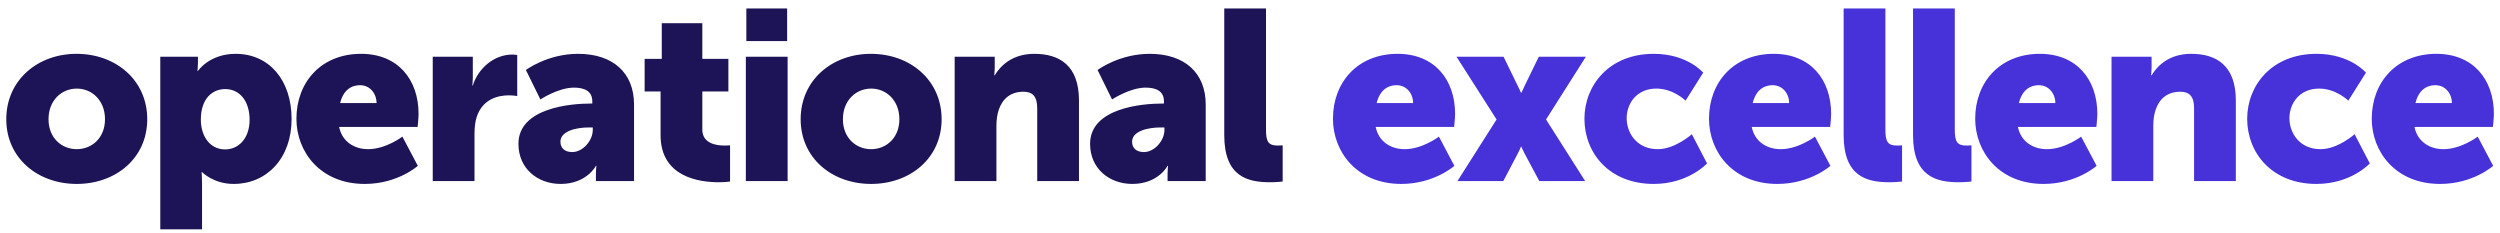 <?xml version="1.0" encoding="UTF-8"?> <svg xmlns="http://www.w3.org/2000/svg" width="290" height="27" viewBox="0 0 290 27" fill="none"><path d="M0.728 13.832C0.728 9.296 4.368 6.244 8.876 6.244C13.44 6.244 17.08 9.296 17.08 13.832C17.08 18.34 13.44 21.336 8.904 21.336C4.368 21.336 0.728 18.34 0.728 13.832ZM5.628 13.832C5.628 15.988 7.14 17.304 8.904 17.304C10.668 17.304 12.18 15.988 12.18 13.832C12.18 11.648 10.668 10.276 8.904 10.276C7.14 10.276 5.628 11.648 5.628 13.832ZM18.593 26.6V6.58H22.961V7.308C22.961 7.784 22.905 8.232 22.905 8.232H22.961C22.961 8.232 24.277 6.244 27.329 6.244C31.249 6.244 33.825 9.324 33.825 13.804C33.825 18.368 30.941 21.336 27.105 21.336C24.753 21.336 23.437 19.964 23.437 19.964H23.381C23.381 19.964 23.437 20.468 23.437 21.196V26.6H18.593ZM23.297 13.888C23.297 15.624 24.221 17.332 26.125 17.332C27.637 17.332 28.953 16.1 28.953 13.888C28.953 11.732 27.805 10.332 26.125 10.332C24.669 10.332 23.297 11.396 23.297 13.888ZM34.385 13.776C34.385 9.548 37.241 6.244 41.889 6.244C46.145 6.244 48.553 9.212 48.553 13.216C48.553 13.692 48.441 14.728 48.441 14.728H39.341C39.705 16.492 41.161 17.304 42.701 17.304C44.773 17.304 46.677 15.848 46.677 15.848L48.469 19.236C48.469 19.236 46.145 21.336 42.309 21.336C37.157 21.336 34.385 17.612 34.385 13.776ZM39.453 11.956H43.681C43.681 10.864 42.925 9.884 41.777 9.884C40.377 9.884 39.705 10.892 39.453 11.956ZM50.198 21V6.58H54.846V9.016C54.846 9.492 54.79 9.912 54.79 9.912H54.846C55.462 7.952 57.282 6.328 59.438 6.328C59.718 6.328 59.998 6.384 59.998 6.384V11.144C59.998 11.144 59.606 11.06 59.018 11.06C57.87 11.06 55.994 11.424 55.294 13.58C55.126 14.112 55.042 14.756 55.042 15.54V21H50.198ZM60.138 16.688C60.138 12.488 66.269 12.012 68.51 12.012H68.706V11.76C68.706 10.556 67.781 10.164 66.578 10.164C64.757 10.164 62.685 11.536 62.685 11.536L61.005 8.12C61.005 8.12 63.498 6.244 67.053 6.244C71.114 6.244 73.549 8.456 73.549 12.124V21H69.126V20.132C69.126 19.656 69.181 19.236 69.181 19.236H69.126C69.126 19.236 68.061 21.336 65.037 21.336C62.349 21.336 60.138 19.544 60.138 16.688ZM65.01 16.436C65.01 17.108 65.43 17.64 66.382 17.64C67.641 17.64 68.761 16.268 68.761 15.092V14.784H68.314C66.773 14.784 65.01 15.232 65.01 16.436ZM76.626 15.68V10.612H74.778V6.832H76.766V2.688H81.469V6.832H84.493V10.612H81.469V15.036C81.469 16.66 83.121 16.884 84.046 16.884C84.438 16.884 84.689 16.856 84.689 16.856V21.056C84.689 21.056 84.157 21.14 83.374 21.14C81.078 21.14 76.626 20.524 76.626 15.68ZM86.575 4.76V0.98H91.307V4.76H86.575ZM86.519 21V6.58H91.363V21H86.519ZM92.876 13.832C92.876 9.296 96.516 6.244 101.024 6.244C105.588 6.244 109.228 9.296 109.228 13.832C109.228 18.34 105.588 21.336 101.052 21.336C96.516 21.336 92.876 18.34 92.876 13.832ZM97.776 13.832C97.776 15.988 99.288 17.304 101.052 17.304C102.816 17.304 104.328 15.988 104.328 13.832C104.328 11.648 102.816 10.276 101.052 10.276C99.288 10.276 97.776 11.648 97.776 13.832ZM110.741 21V6.58H115.389V7.84C115.389 8.316 115.333 8.736 115.333 8.736H115.389C116.061 7.616 117.433 6.244 119.981 6.244C122.893 6.244 125.161 7.588 125.161 11.648V21H120.317V12.544C120.317 11.2 119.785 10.64 118.721 10.64C117.209 10.64 116.285 11.48 115.865 12.712C115.669 13.272 115.585 13.916 115.585 14.616V21H110.741ZM126.45 16.688C126.45 12.488 132.582 12.012 134.822 12.012H135.018V11.76C135.018 10.556 134.094 10.164 132.89 10.164C131.07 10.164 128.998 11.536 128.998 11.536L127.318 8.12C127.318 8.12 129.81 6.244 133.366 6.244C137.426 6.244 139.862 8.456 139.862 12.124V21H135.438V20.132C135.438 19.656 135.494 19.236 135.494 19.236H135.438C135.438 19.236 134.374 21.336 131.35 21.336C128.662 21.336 126.45 19.544 126.45 16.688ZM131.322 16.436C131.322 17.108 131.742 17.64 132.694 17.64C133.954 17.64 135.074 16.268 135.074 15.092V14.784H134.626C133.086 14.784 131.322 15.232 131.322 16.436ZM142.014 15.68V0.98H146.858V15.036C146.858 16.408 147.11 16.884 148.202 16.884C148.51 16.884 148.79 16.856 148.79 16.856V21.056C148.79 21.056 148.118 21.14 147.334 21.14C144.758 21.14 142.014 20.524 142.014 15.68Z" fill="#1C1456"></path><path d="M154.623 13.776C154.623 9.548 157.479 6.244 162.127 6.244C166.383 6.244 168.791 9.212 168.791 13.216C168.791 13.692 168.679 14.728 168.679 14.728H159.579C159.943 16.492 161.399 17.304 162.939 17.304C165.011 17.304 166.915 15.848 166.915 15.848L168.707 19.236C168.707 19.236 166.383 21.336 162.547 21.336C157.395 21.336 154.623 17.612 154.623 13.776ZM159.691 11.956H163.919C163.919 10.864 163.163 9.884 162.015 9.884C160.615 9.884 159.943 10.892 159.691 11.956ZM169.065 21L173.601 13.86L168.953 6.58H174.413L175.981 9.8C176.177 10.164 176.429 10.752 176.429 10.752H176.485C176.485 10.752 176.765 10.164 176.933 9.8L178.501 6.58H183.961L179.341 13.86L183.877 21H178.557L176.821 17.752C176.681 17.5 176.485 17.024 176.485 17.024H176.429C176.429 17.024 176.233 17.5 176.093 17.752L174.385 21H169.065ZM183.794 13.776C183.794 9.912 186.65 6.244 191.83 6.244C195.75 6.244 197.57 8.428 197.57 8.428L195.526 11.676C195.526 11.676 194.126 10.276 192.138 10.276C189.842 10.276 188.694 12.012 188.694 13.72C188.694 15.428 189.87 17.304 192.306 17.304C194.322 17.304 196.254 15.568 196.254 15.568L198.018 18.956C198.018 18.956 195.862 21.336 191.83 21.336C186.678 21.336 183.794 17.752 183.794 13.776ZM198.244 13.776C198.244 9.548 201.1 6.244 205.748 6.244C210.004 6.244 212.412 9.212 212.412 13.216C212.412 13.692 212.3 14.728 212.3 14.728H203.2C203.564 16.492 205.02 17.304 206.56 17.304C208.632 17.304 210.536 15.848 210.536 15.848L212.328 19.236C212.328 19.236 210.004 21.336 206.168 21.336C201.016 21.336 198.244 17.612 198.244 13.776ZM203.312 11.956H207.54C207.54 10.864 206.784 9.884 205.636 9.884C204.236 9.884 203.564 10.892 203.312 11.956ZM213.862 15.68V0.98H218.706V15.036C218.706 16.408 218.958 16.884 220.05 16.884C220.358 16.884 220.638 16.856 220.638 16.856V21.056C220.638 21.056 219.966 21.14 219.182 21.14C216.606 21.14 213.862 20.524 213.862 15.68ZM221.912 15.68V0.98H226.756V15.036C226.756 16.408 227.008 16.884 228.1 16.884C228.408 16.884 228.688 16.856 228.688 16.856V21.056C228.688 21.056 228.016 21.14 227.232 21.14C224.656 21.14 221.912 20.524 221.912 15.68ZM229.123 13.776C229.123 9.548 231.979 6.244 236.627 6.244C240.883 6.244 243.291 9.212 243.291 13.216C243.291 13.692 243.179 14.728 243.179 14.728H234.079C234.443 16.492 235.899 17.304 237.439 17.304C239.511 17.304 241.415 15.848 241.415 15.848L243.207 19.236C243.207 19.236 240.883 21.336 237.047 21.336C231.895 21.336 229.123 17.612 229.123 13.776ZM234.191 11.956H238.419C238.419 10.864 237.663 9.884 236.515 9.884C235.115 9.884 234.443 10.892 234.191 11.956ZM244.937 21V6.58H249.585V7.84C249.585 8.316 249.529 8.736 249.529 8.736H249.585C250.257 7.616 251.629 6.244 254.177 6.244C257.089 6.244 259.357 7.588 259.357 11.648V21H254.513V12.544C254.513 11.2 253.981 10.64 252.917 10.64C251.405 10.64 250.481 11.48 250.061 12.712C249.865 13.272 249.781 13.916 249.781 14.616V21H244.937ZM260.673 13.776C260.673 9.912 263.529 6.244 268.709 6.244C272.629 6.244 274.449 8.428 274.449 8.428L272.405 11.676C272.405 11.676 271.005 10.276 269.017 10.276C266.721 10.276 265.573 12.012 265.573 13.72C265.573 15.428 266.749 17.304 269.185 17.304C271.201 17.304 273.133 15.568 273.133 15.568L274.897 18.956C274.897 18.956 272.741 21.336 268.709 21.336C263.557 21.336 260.673 17.752 260.673 13.776ZM275.123 13.776C275.123 9.548 277.979 6.244 282.627 6.244C286.883 6.244 289.291 9.212 289.291 13.216C289.291 13.692 289.179 14.728 289.179 14.728H280.079C280.443 16.492 281.899 17.304 283.439 17.304C285.511 17.304 287.415 15.848 287.415 15.848L289.207 19.236C289.207 19.236 286.883 21.336 283.047 21.336C277.895 21.336 275.123 17.612 275.123 13.776ZM280.191 11.956H284.419C284.419 10.864 283.663 9.884 282.515 9.884C281.115 9.884 280.443 10.892 280.191 11.956Z" fill="#4632D8"></path></svg> 